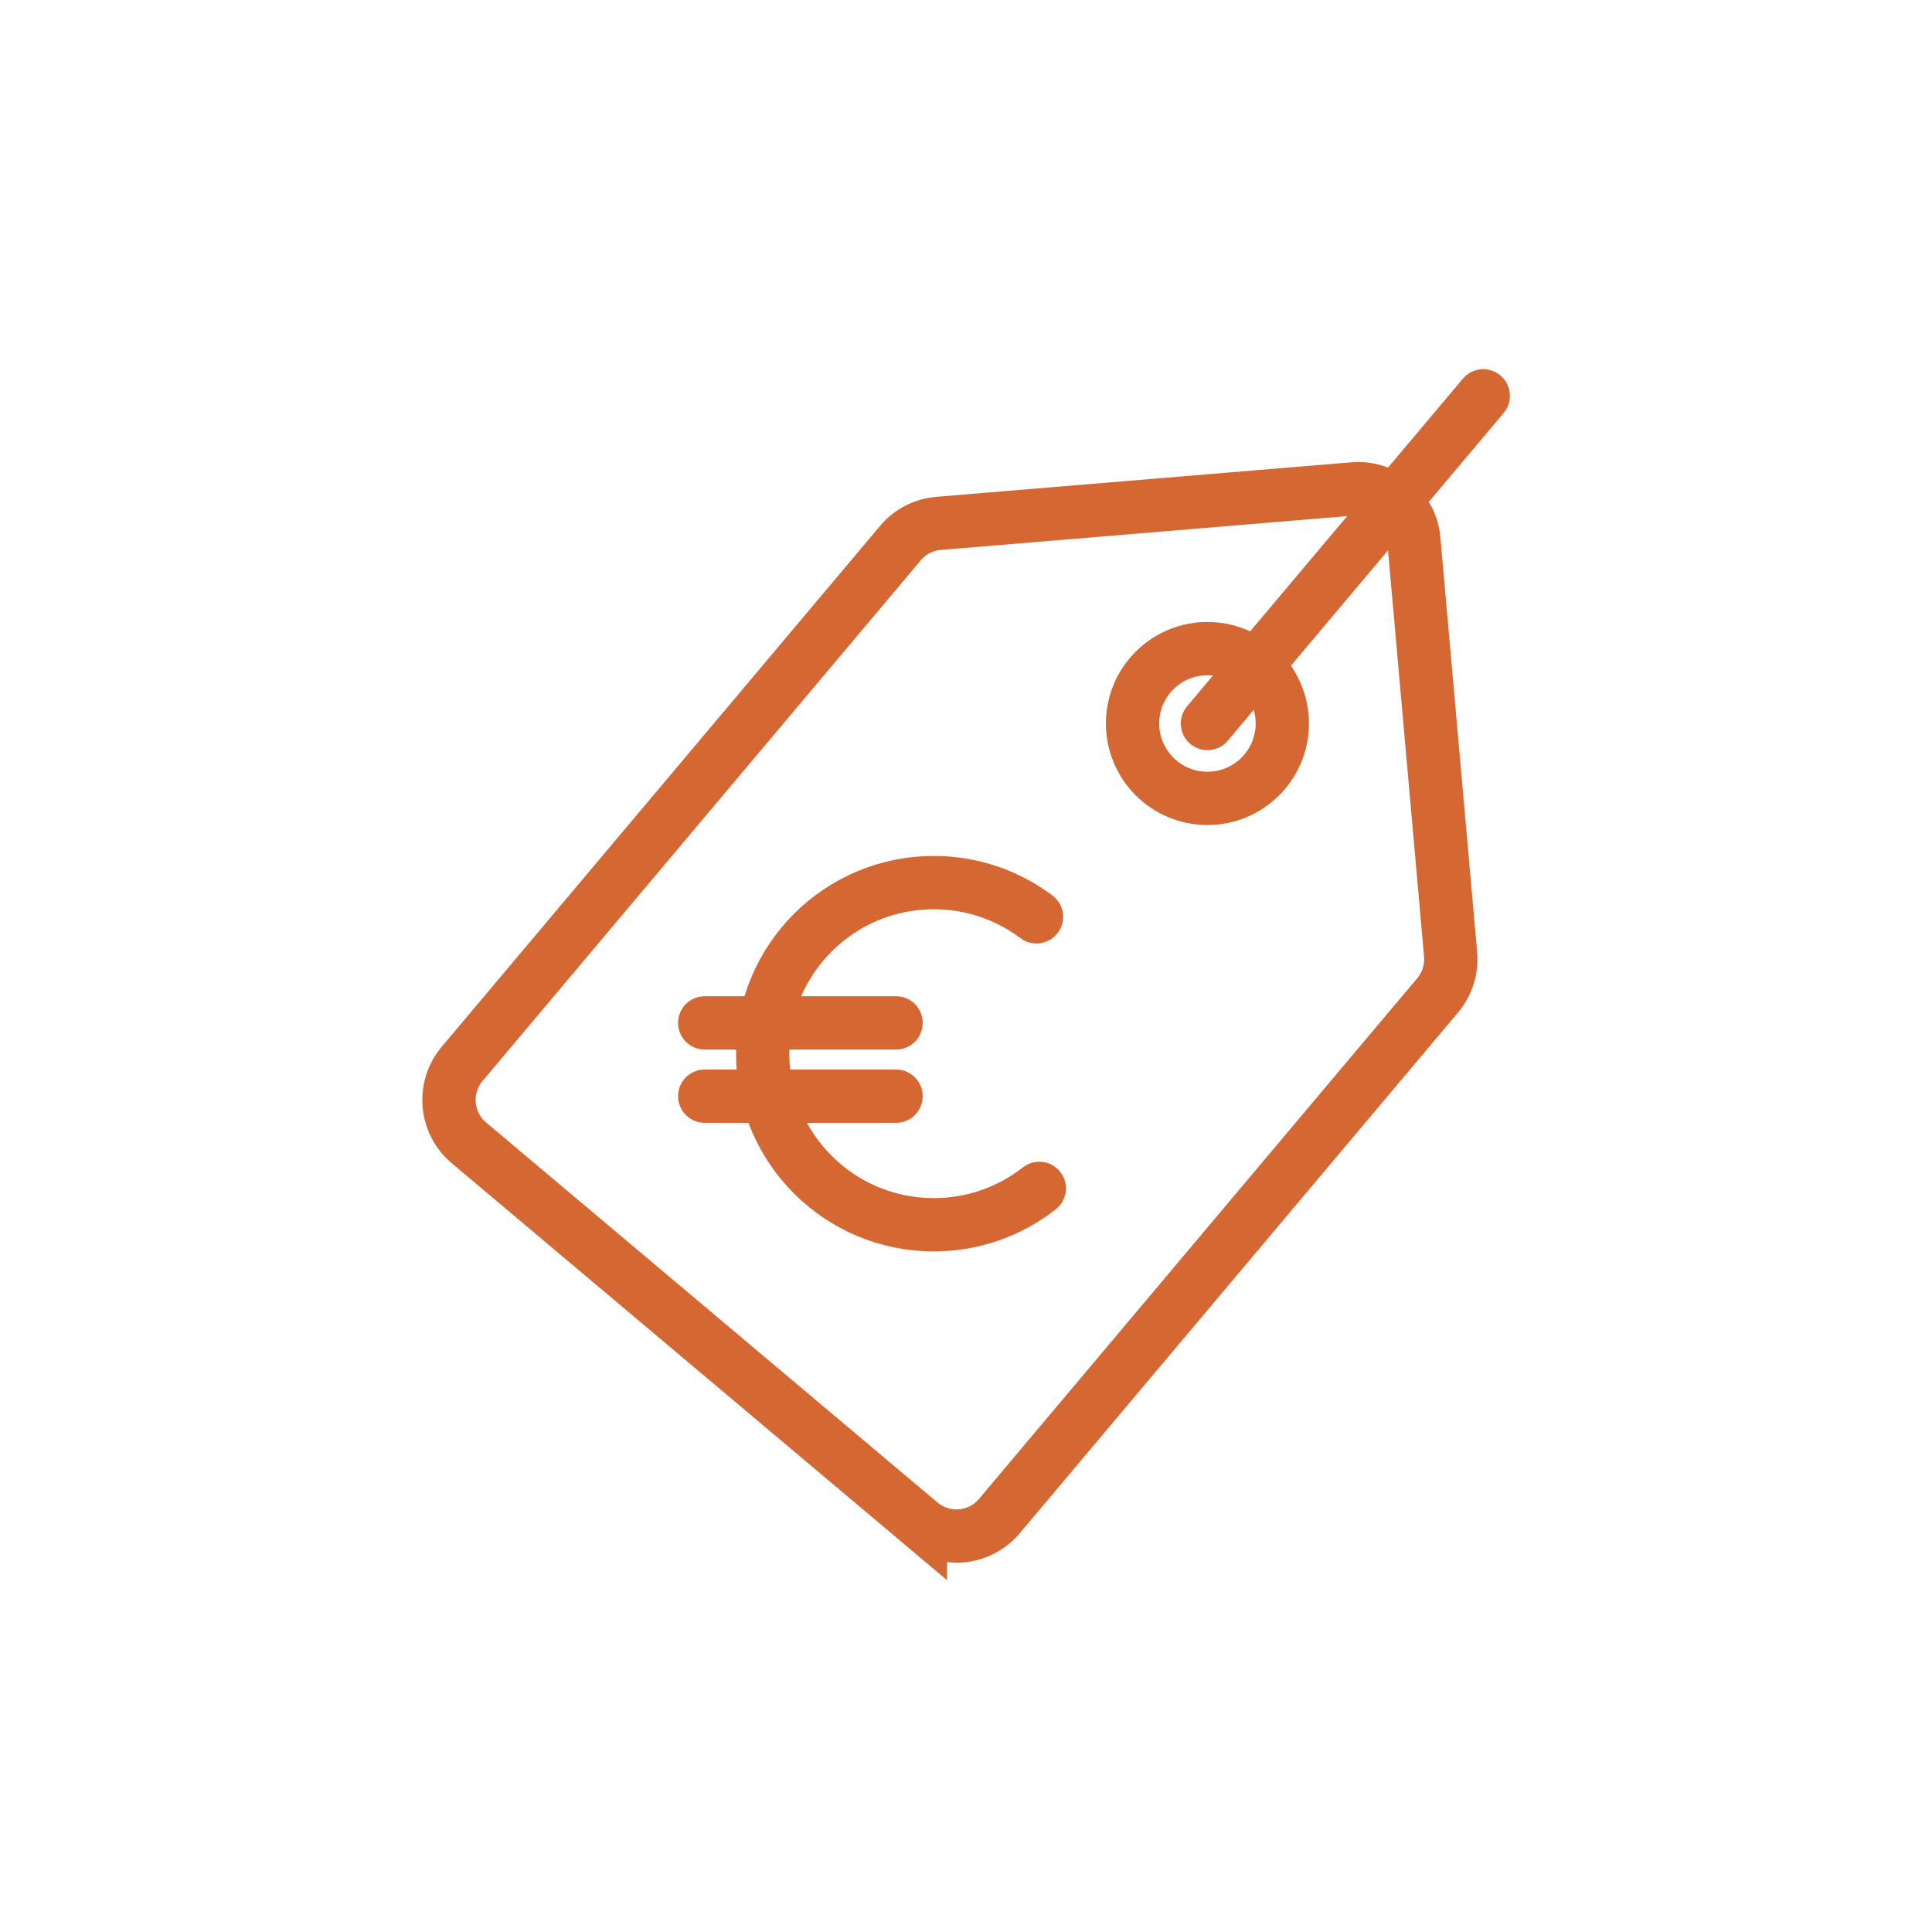 <?xml version="1.0" encoding="UTF-8"?>
<svg id="Laag_1" data-name="Laag 1" xmlns="http://www.w3.org/2000/svg" viewBox="0 0 145 145">
  <defs>
    <style>
      .cls-1 {
        fill: none;
        stroke: #d56733;
        stroke-linecap: round;
        stroke-miterlimit: 10;
        stroke-width: 4px;
      }
    </style>
  </defs>
  <path class="cls-1" d="M69.08,114.3l-33.89-28.53c-1.77-1.49-2-4.14-.51-5.92l32.9-39.09c.72-.86,1.75-1.39,2.87-1.48l31.13-2.59c2.3-.19,4.33,1.51,4.53,3.81l2.76,31.12c.1,1.11-.25,2.22-.97,3.08l-32.9,39.09c-1.49,1.77-4.14,2-5.92,.51Z"/>
  <circle class="cls-1" cx="90.62" cy="54.3" r="5.62"/>
  <line class="cls-1" x1="90.62" y1="54.3" x2="111.32" y2="29.71"/>
  <path class="cls-1" d="M77.79,68.81c-2.15-1.61-4.81-2.57-7.71-2.57-7.09,0-12.84,5.75-12.84,12.84s5.75,12.84,12.84,12.84c2.99,0,5.74-1.02,7.92-2.73"/>
  <line class="cls-1" x1="52.89" y1="76.77" x2="67.25" y2="76.77"/>
  <line class="cls-1" x1="52.89" y1="82.27" x2="67.25" y2="82.27"/>
</svg>